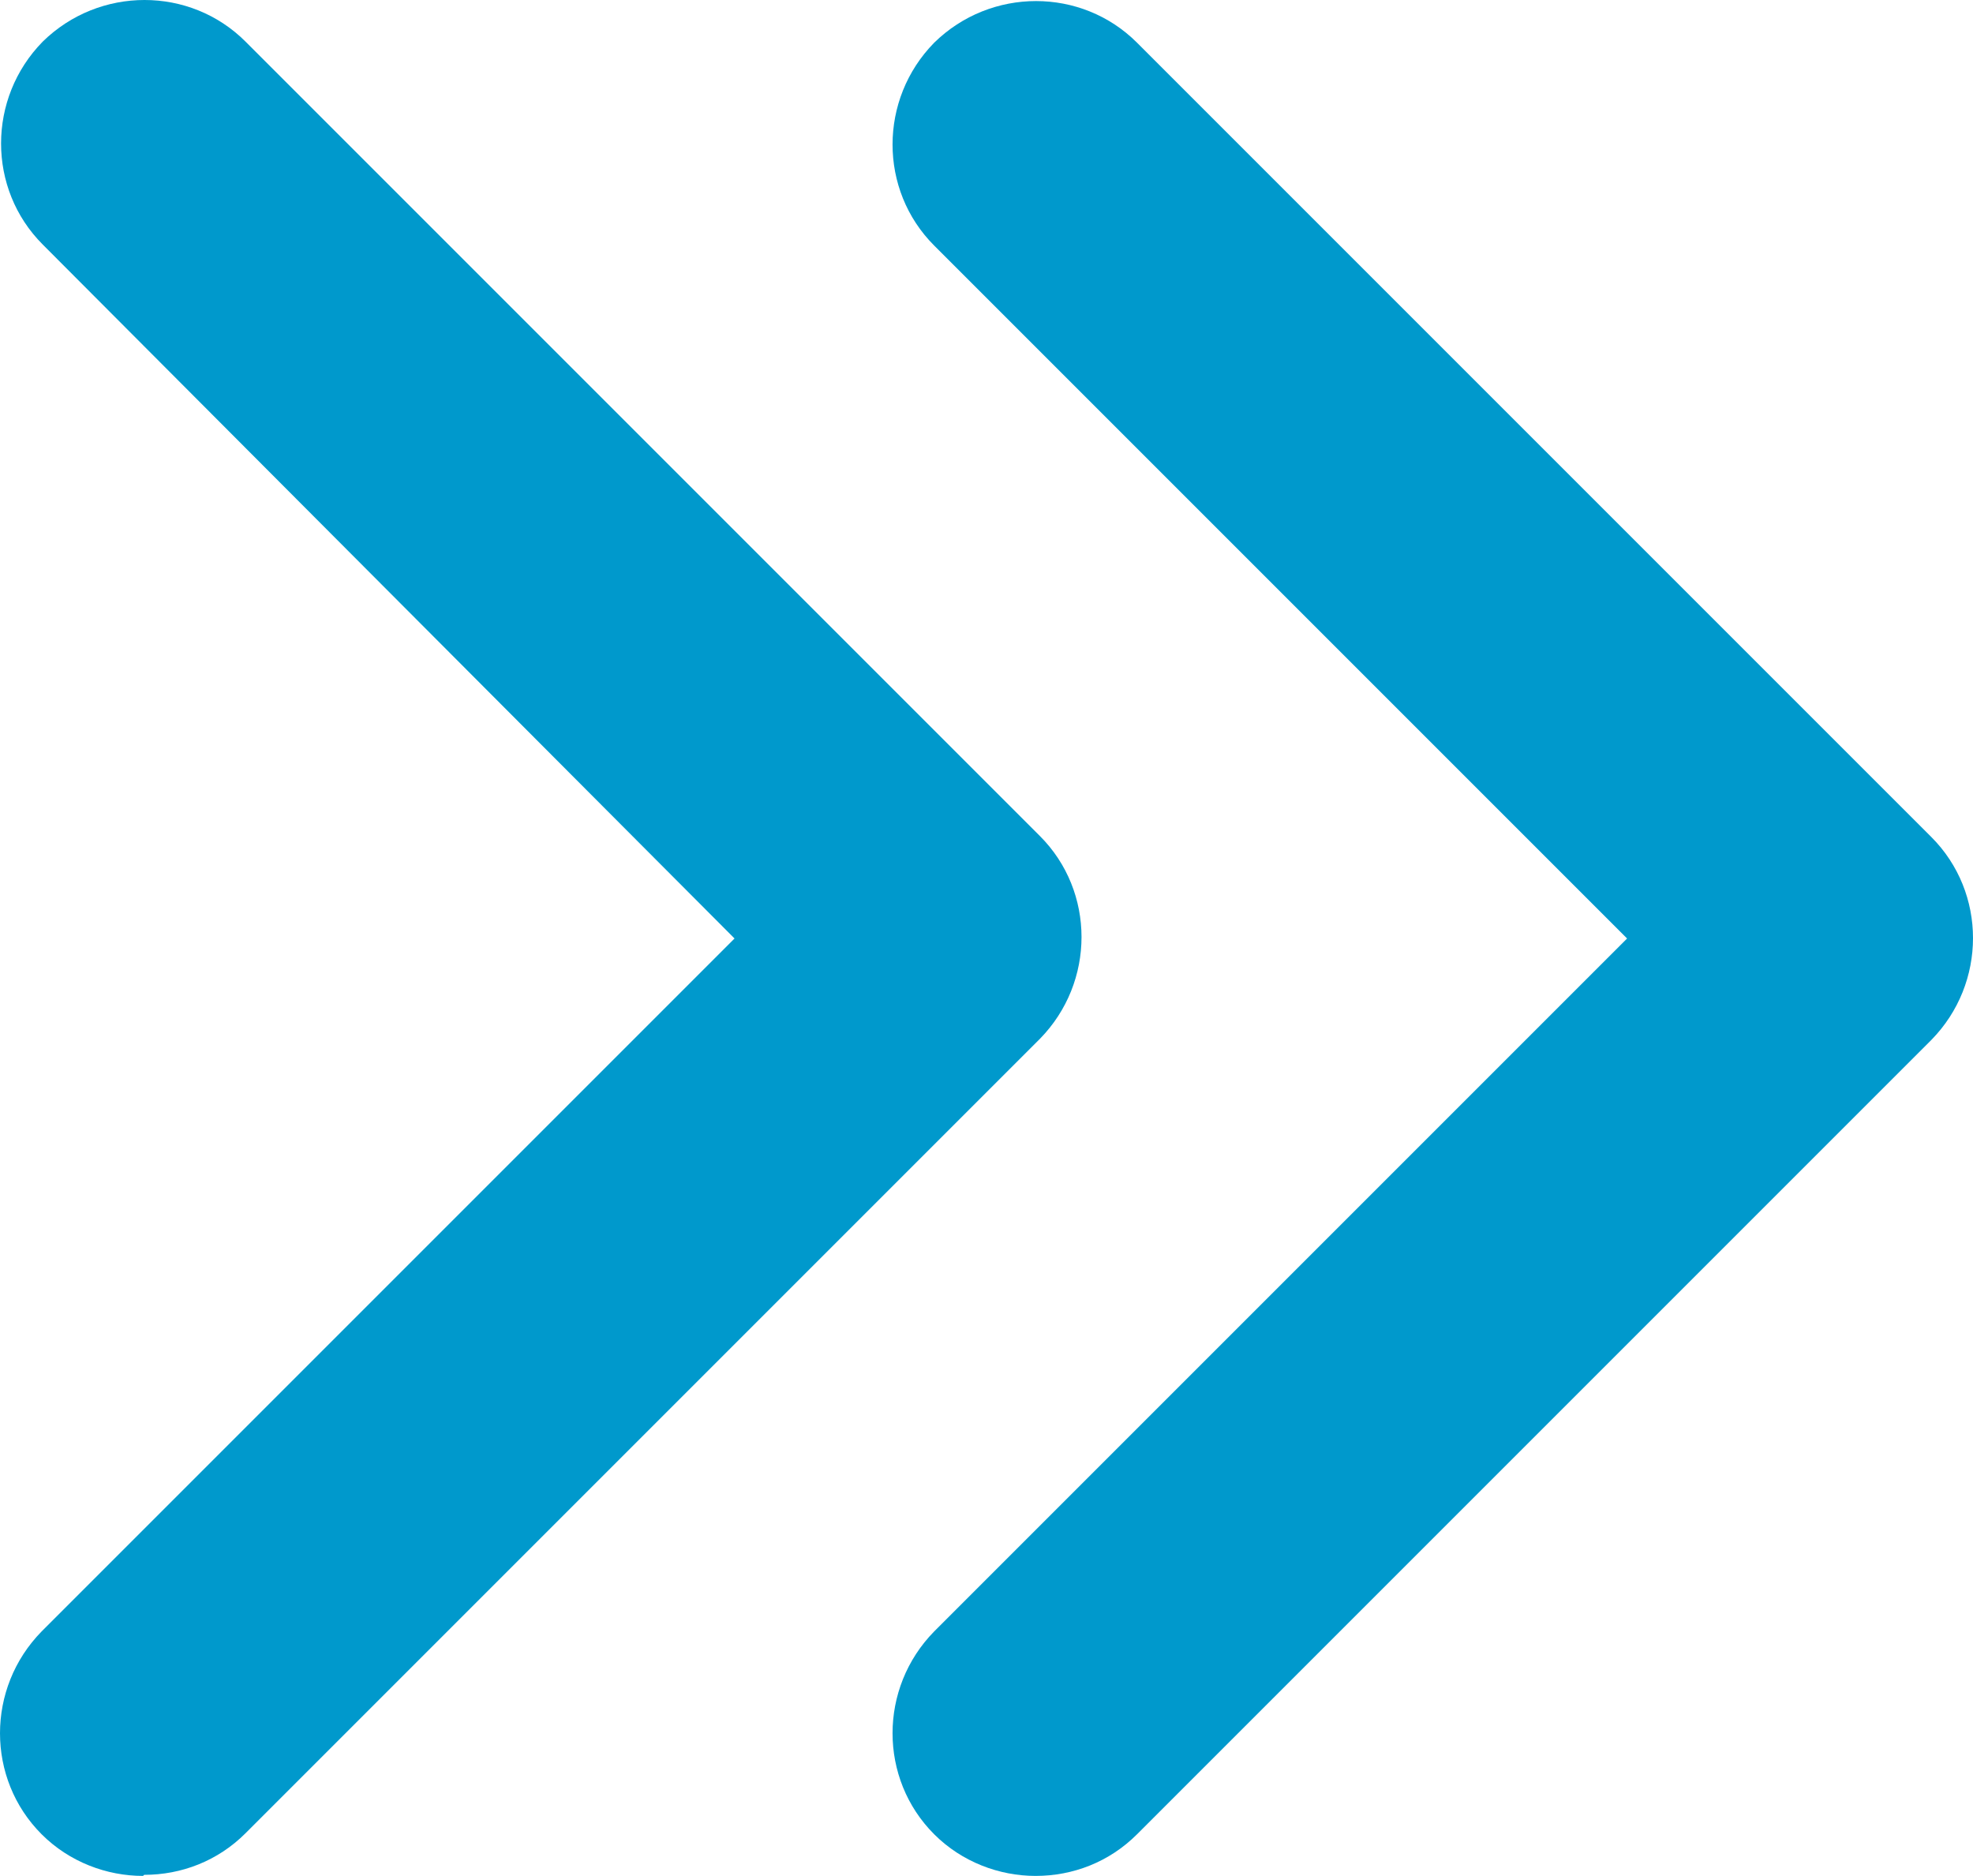 <?xml version="1.0" encoding="UTF-8"?>
<svg id="_レイヤー_2" data-name="レイヤー 2" xmlns="http://www.w3.org/2000/svg" viewBox="0 0 18.48 17.57">
  <defs>
    <style>
      .cls-1 {
        fill: #09c;
        stroke-width: 0px;
      }
    </style>
  </defs>
  <g id="layout">
    <g>
      <path class="cls-1" d="m1.34,17.57c-.34,0-.69-.13-.95-.39-.52-.52-.52-1.37,0-1.9l6.49-6.49L.4,2.29c-.52-.52-.52-1.37,0-1.9.53-.52,1.38-.52,1.9,0l7.44,7.44c.52.52.52,1.37,0,1.9l-7.44,7.44c-.26.26-.6.39-.95.39Z"/>
      <path class="cls-1" d="m9.7,17.57c-.34,0-.69-.13-.95-.39-.52-.52-.52-1.37,0-1.9l6.49-6.49-6.49-6.49c-.52-.52-.52-1.37,0-1.9.53-.52,1.38-.52,1.9,0l7.44,7.44c.52.52.52,1.37,0,1.9l-7.44,7.44c-.26.26-.6.39-.95.39Z"/>
    </g>
  </g>
</svg>